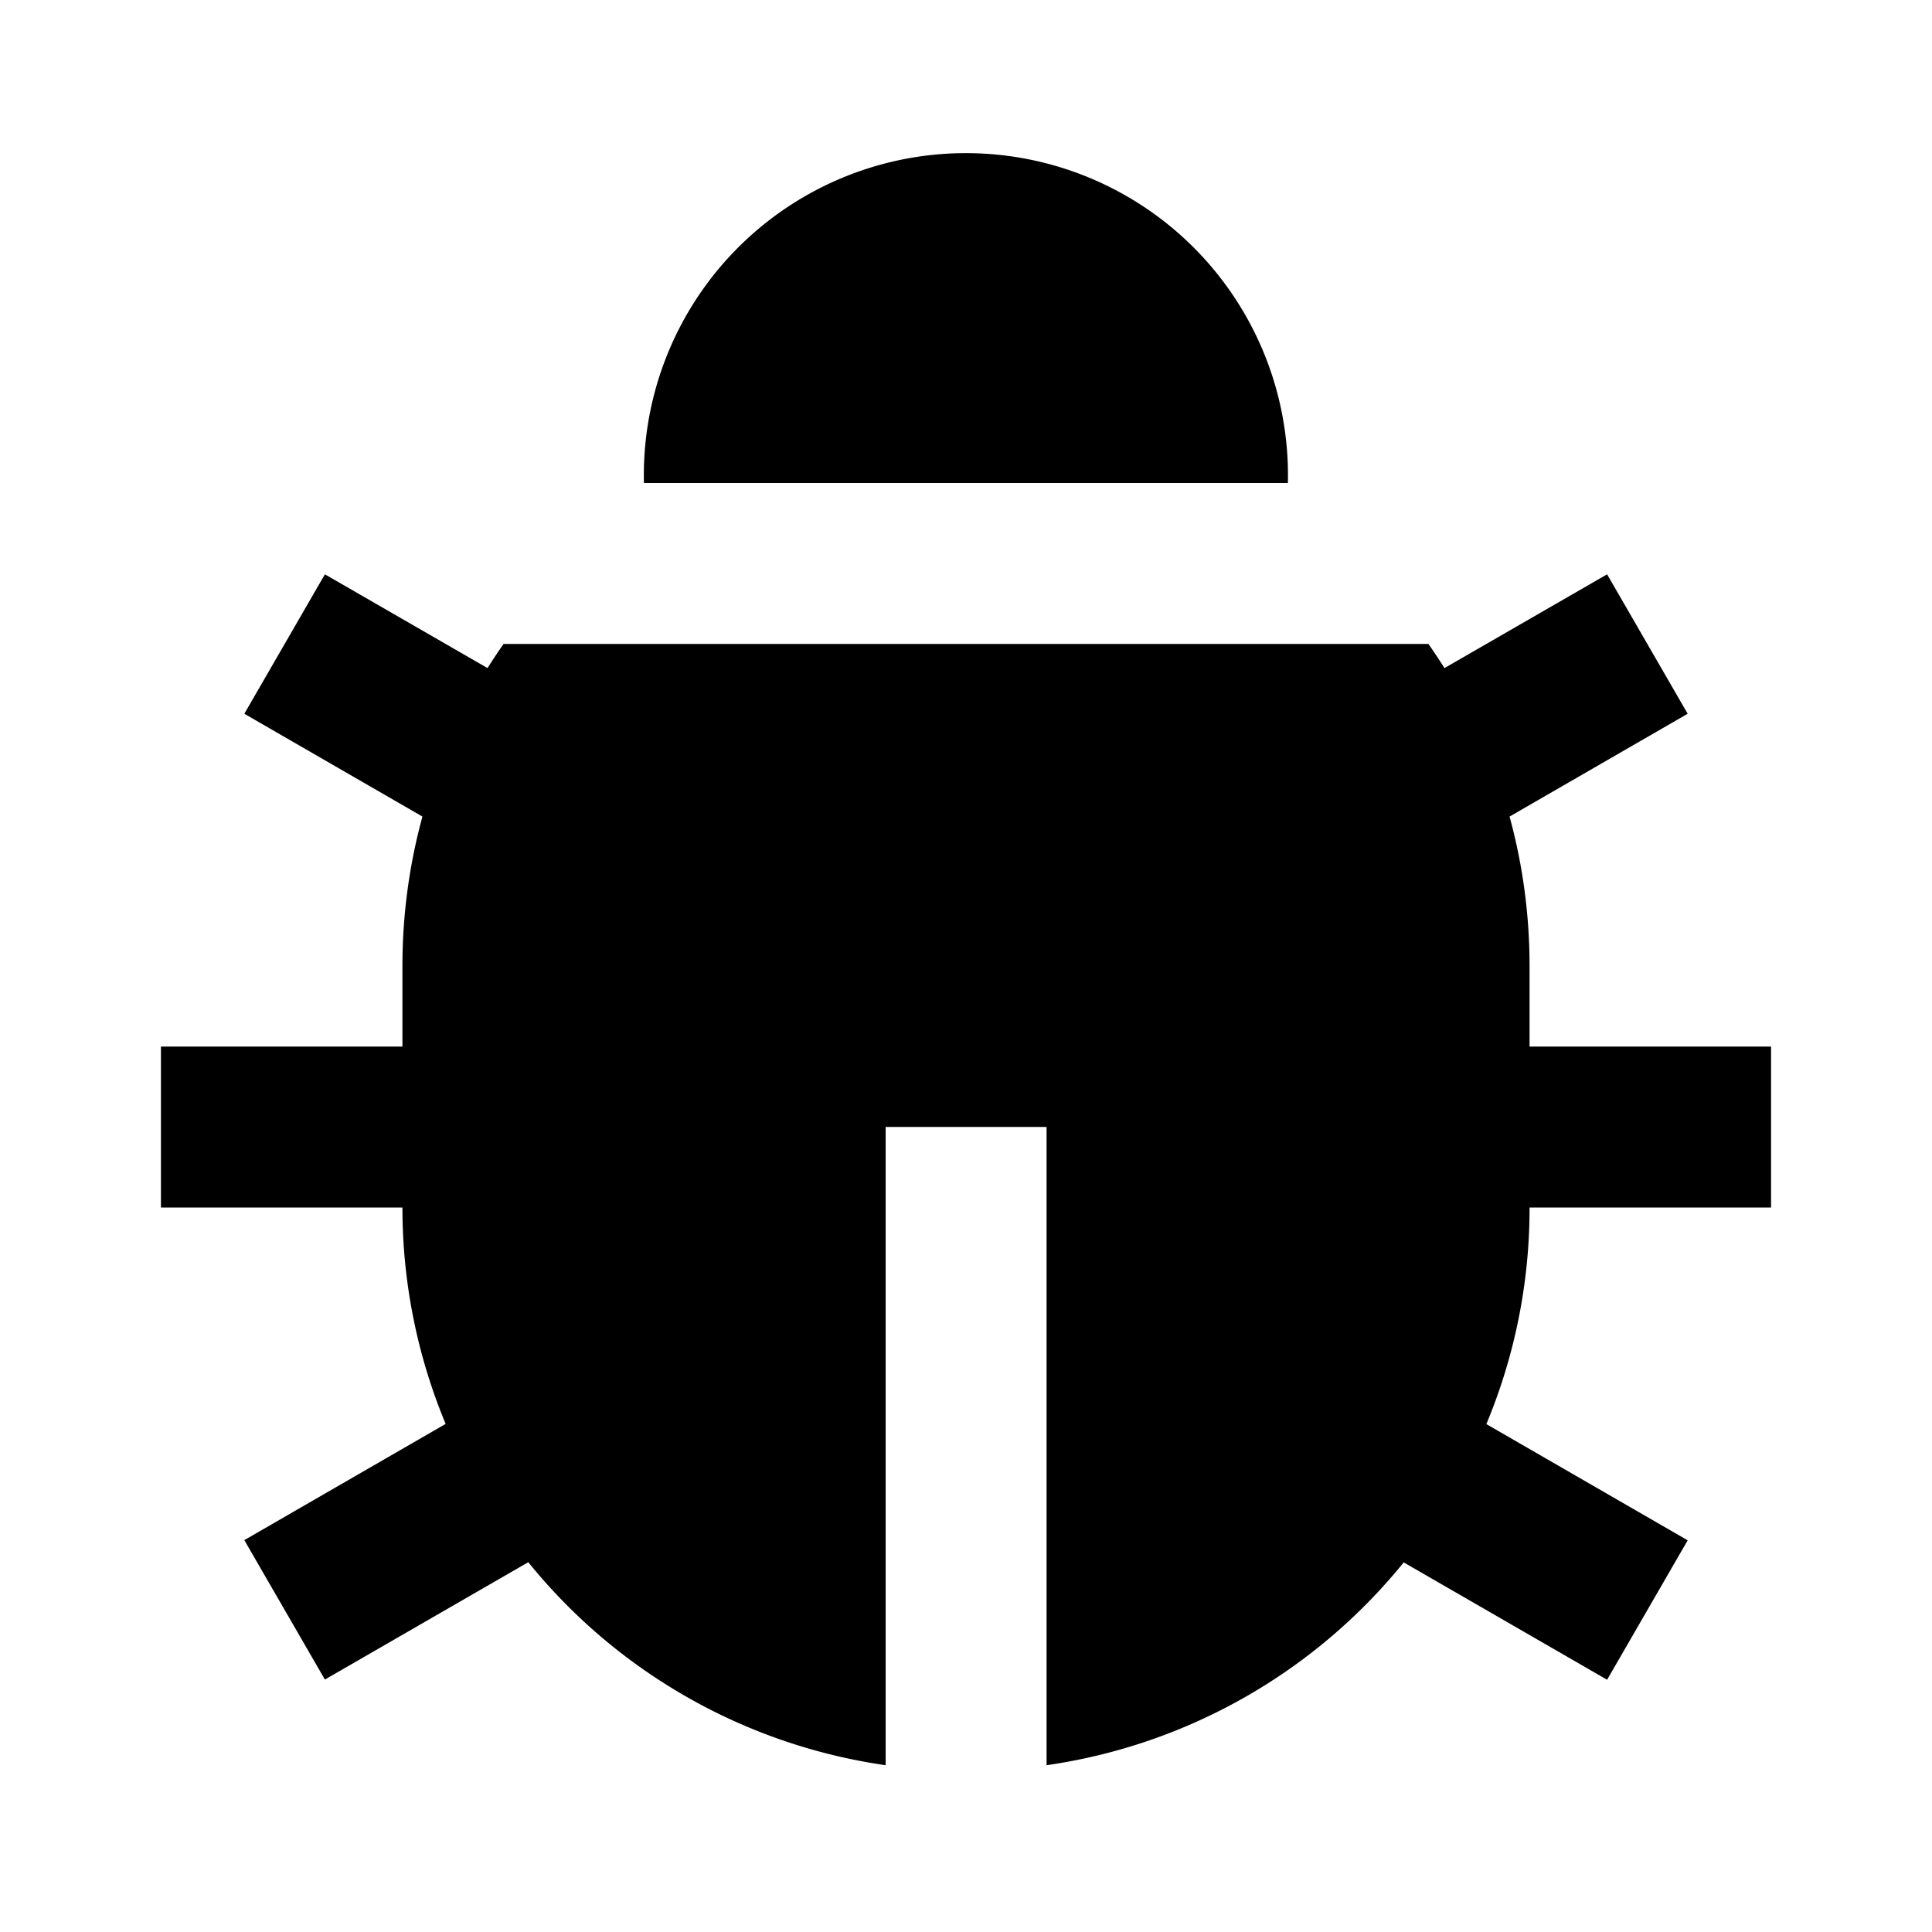 <svg xmlns="http://www.w3.org/2000/svg" viewBox="0 0 1024 1024" version="1.1"><path d="M258.4 354.1a299.1 299.1 0 0 1 8.5-12.8h490.2c2.9 4.2 5.8 8.5 8.5 12.8l86.2-49.7 42.7 73.9-94.4 54.5c6.9 25.2 10.6 51.8 10.6 79.2v42.7h128v85.3h-128a297 297 0 0 1-22.9 114.8l106.7 61.6-42.7 73.9-107.8-62.2A298.3 298.3 0 0 1 554.7 935.6V597.3h-85.3v338.3a298.3 298.3 0 0 1-189.4-107.6l-107.8 62.2-42.7-73.9 106.7-61.6A297.8 297.8 0 0 1 213.3 640H85.3v-85.3h128v-42.7c0-27.4 3.7-54 10.6-79.2L129.5 378.3l42.7-73.9L258.4 354.1zM341.3 256a170.7 170.7 0 1 1 341.3 0H341.3z" p-id="5462"></path></svg>